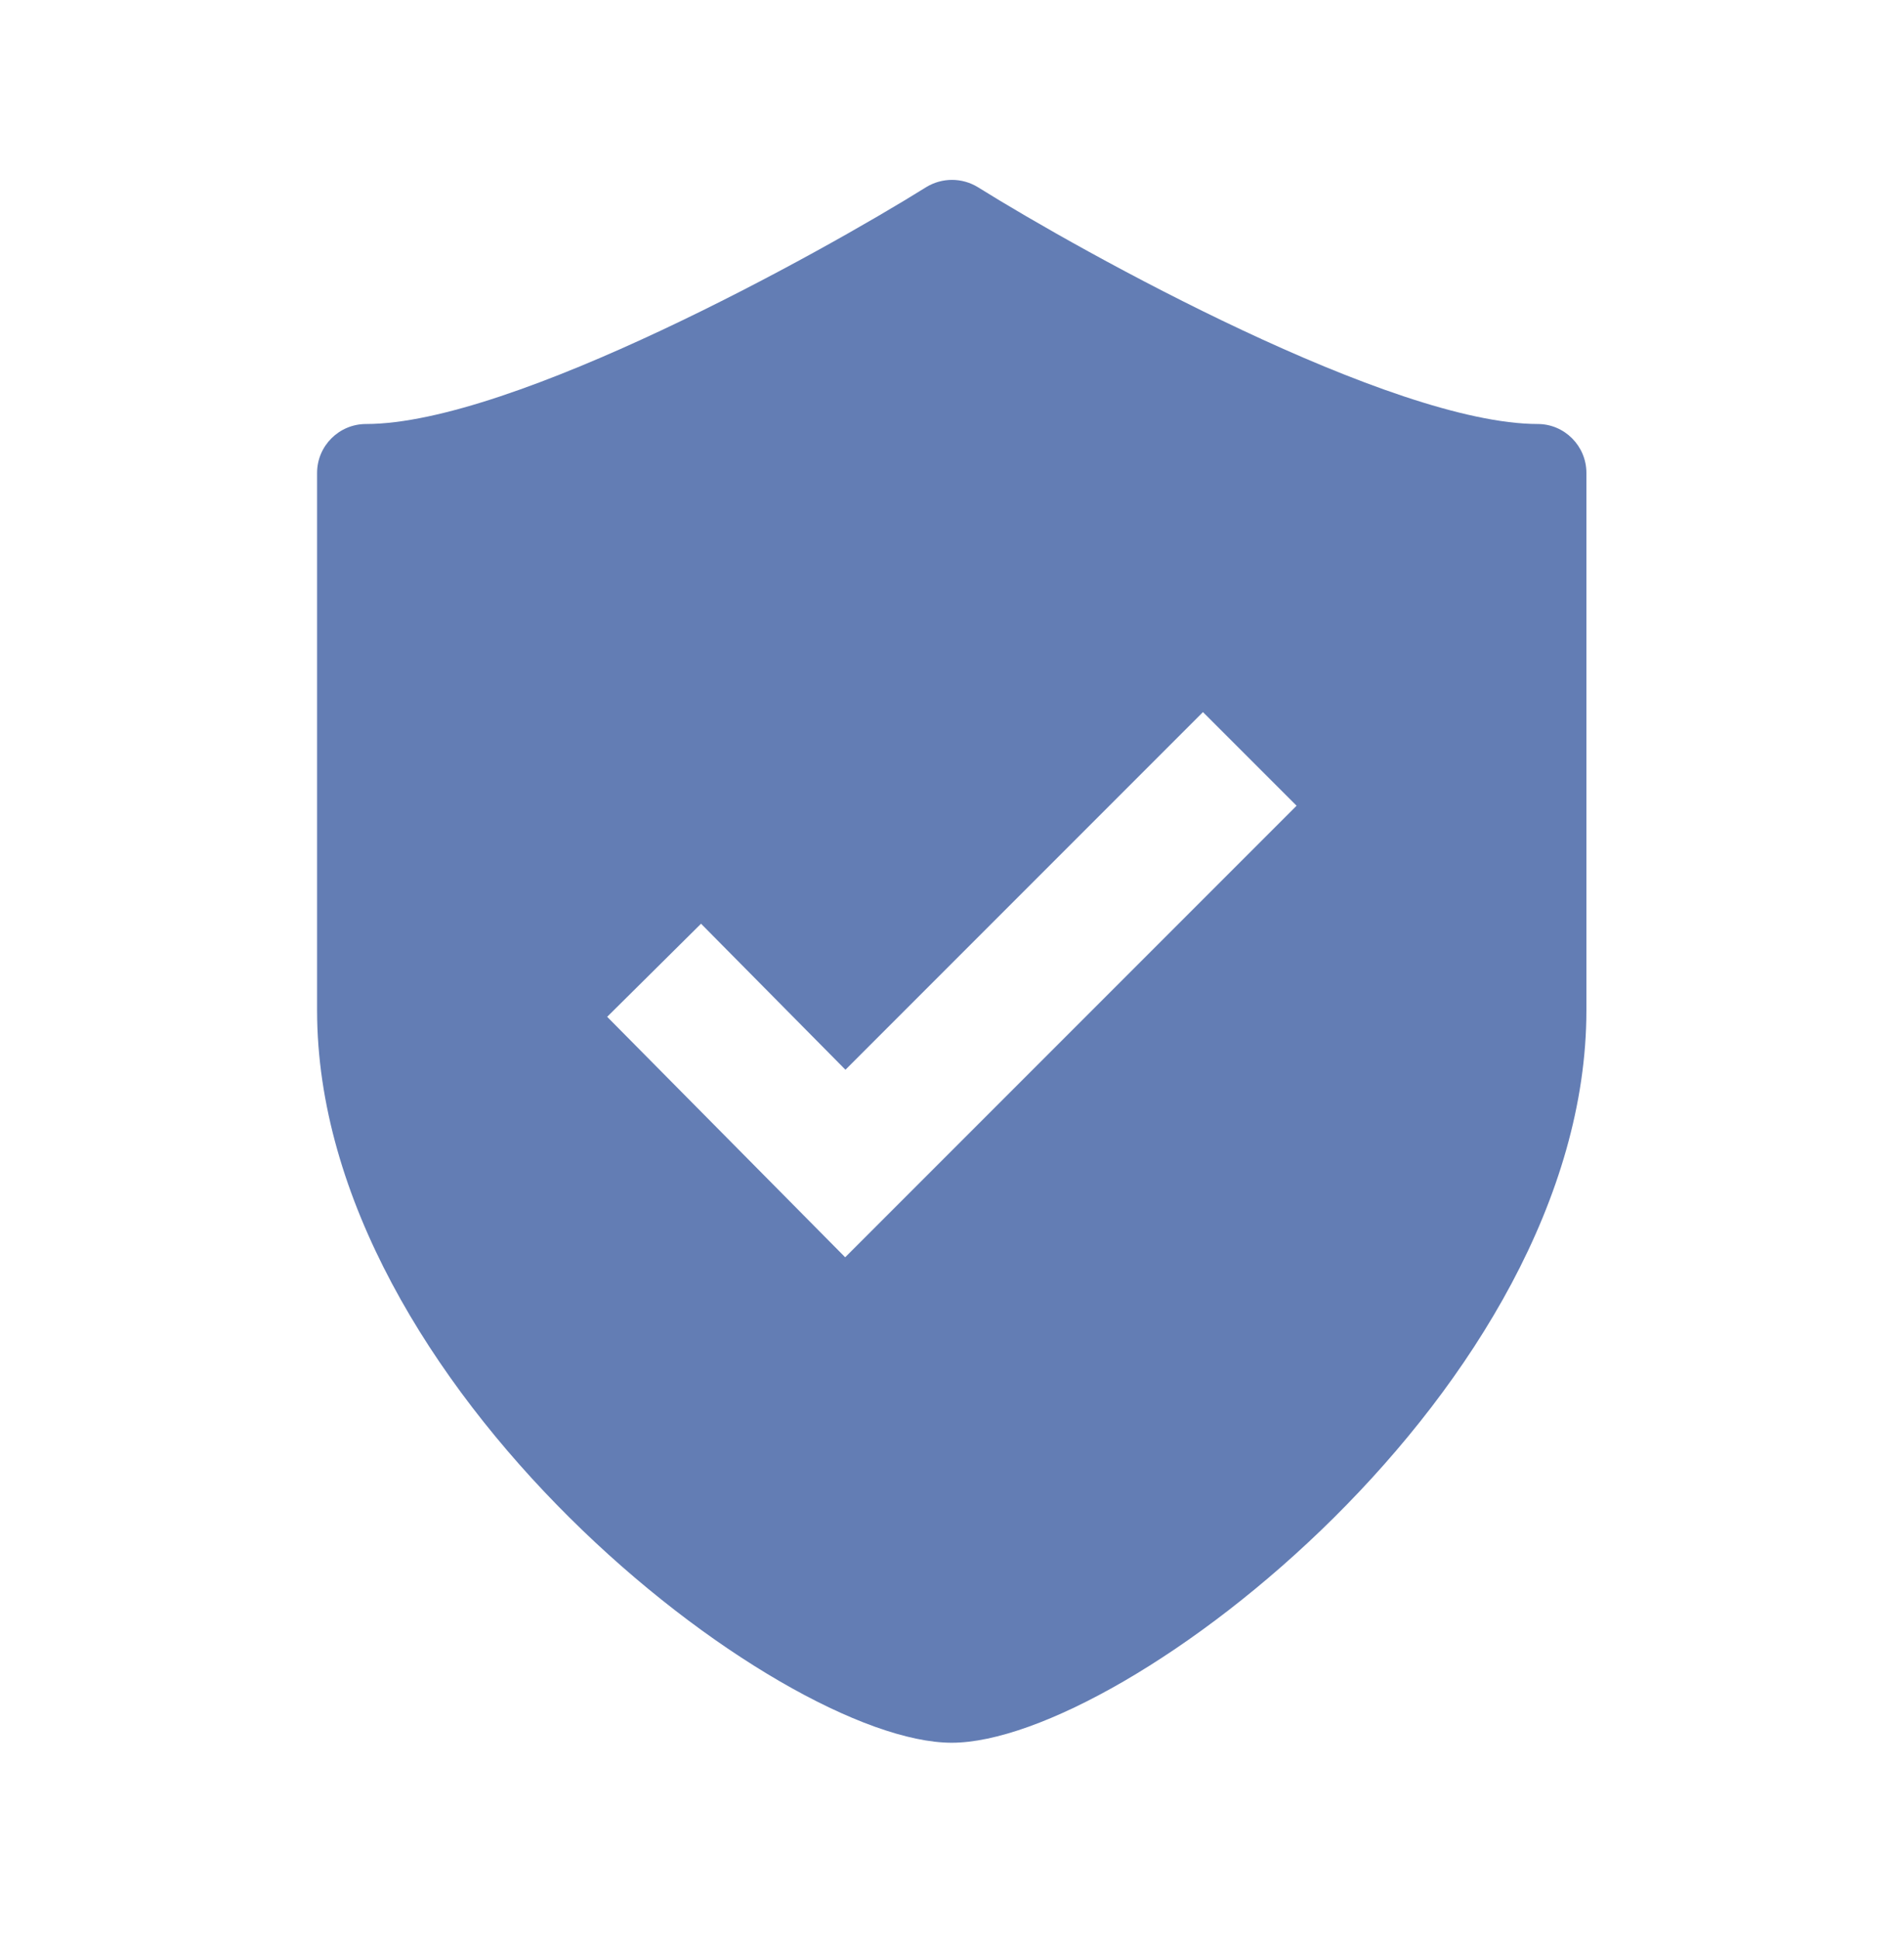 <svg width="56" height="57" viewBox="0 0 56 57" fill="none" xmlns="http://www.w3.org/2000/svg">
<path d="M45.236 12.466C40.927 12.466 31.866 7.441 28.762 5.504C28.296 5.217 27.705 5.217 27.238 5.504C24.135 7.441 15.073 12.466 10.765 12.466C9.971 12.466 9.326 13.111 9.326 13.904V29.701C9.326 40.769 22.906 51.238 27.992 51.238C33.079 51.238 46.659 40.769 46.659 29.701V13.904C46.659 13.111 46.014 12.466 45.228 12.466H45.236ZM24.858 36.965L17.858 29.895L20.619 27.158L24.866 31.451L35.381 20.936L38.135 23.689L24.858 36.965Z" fill="#637DB4"></path>
</svg>
